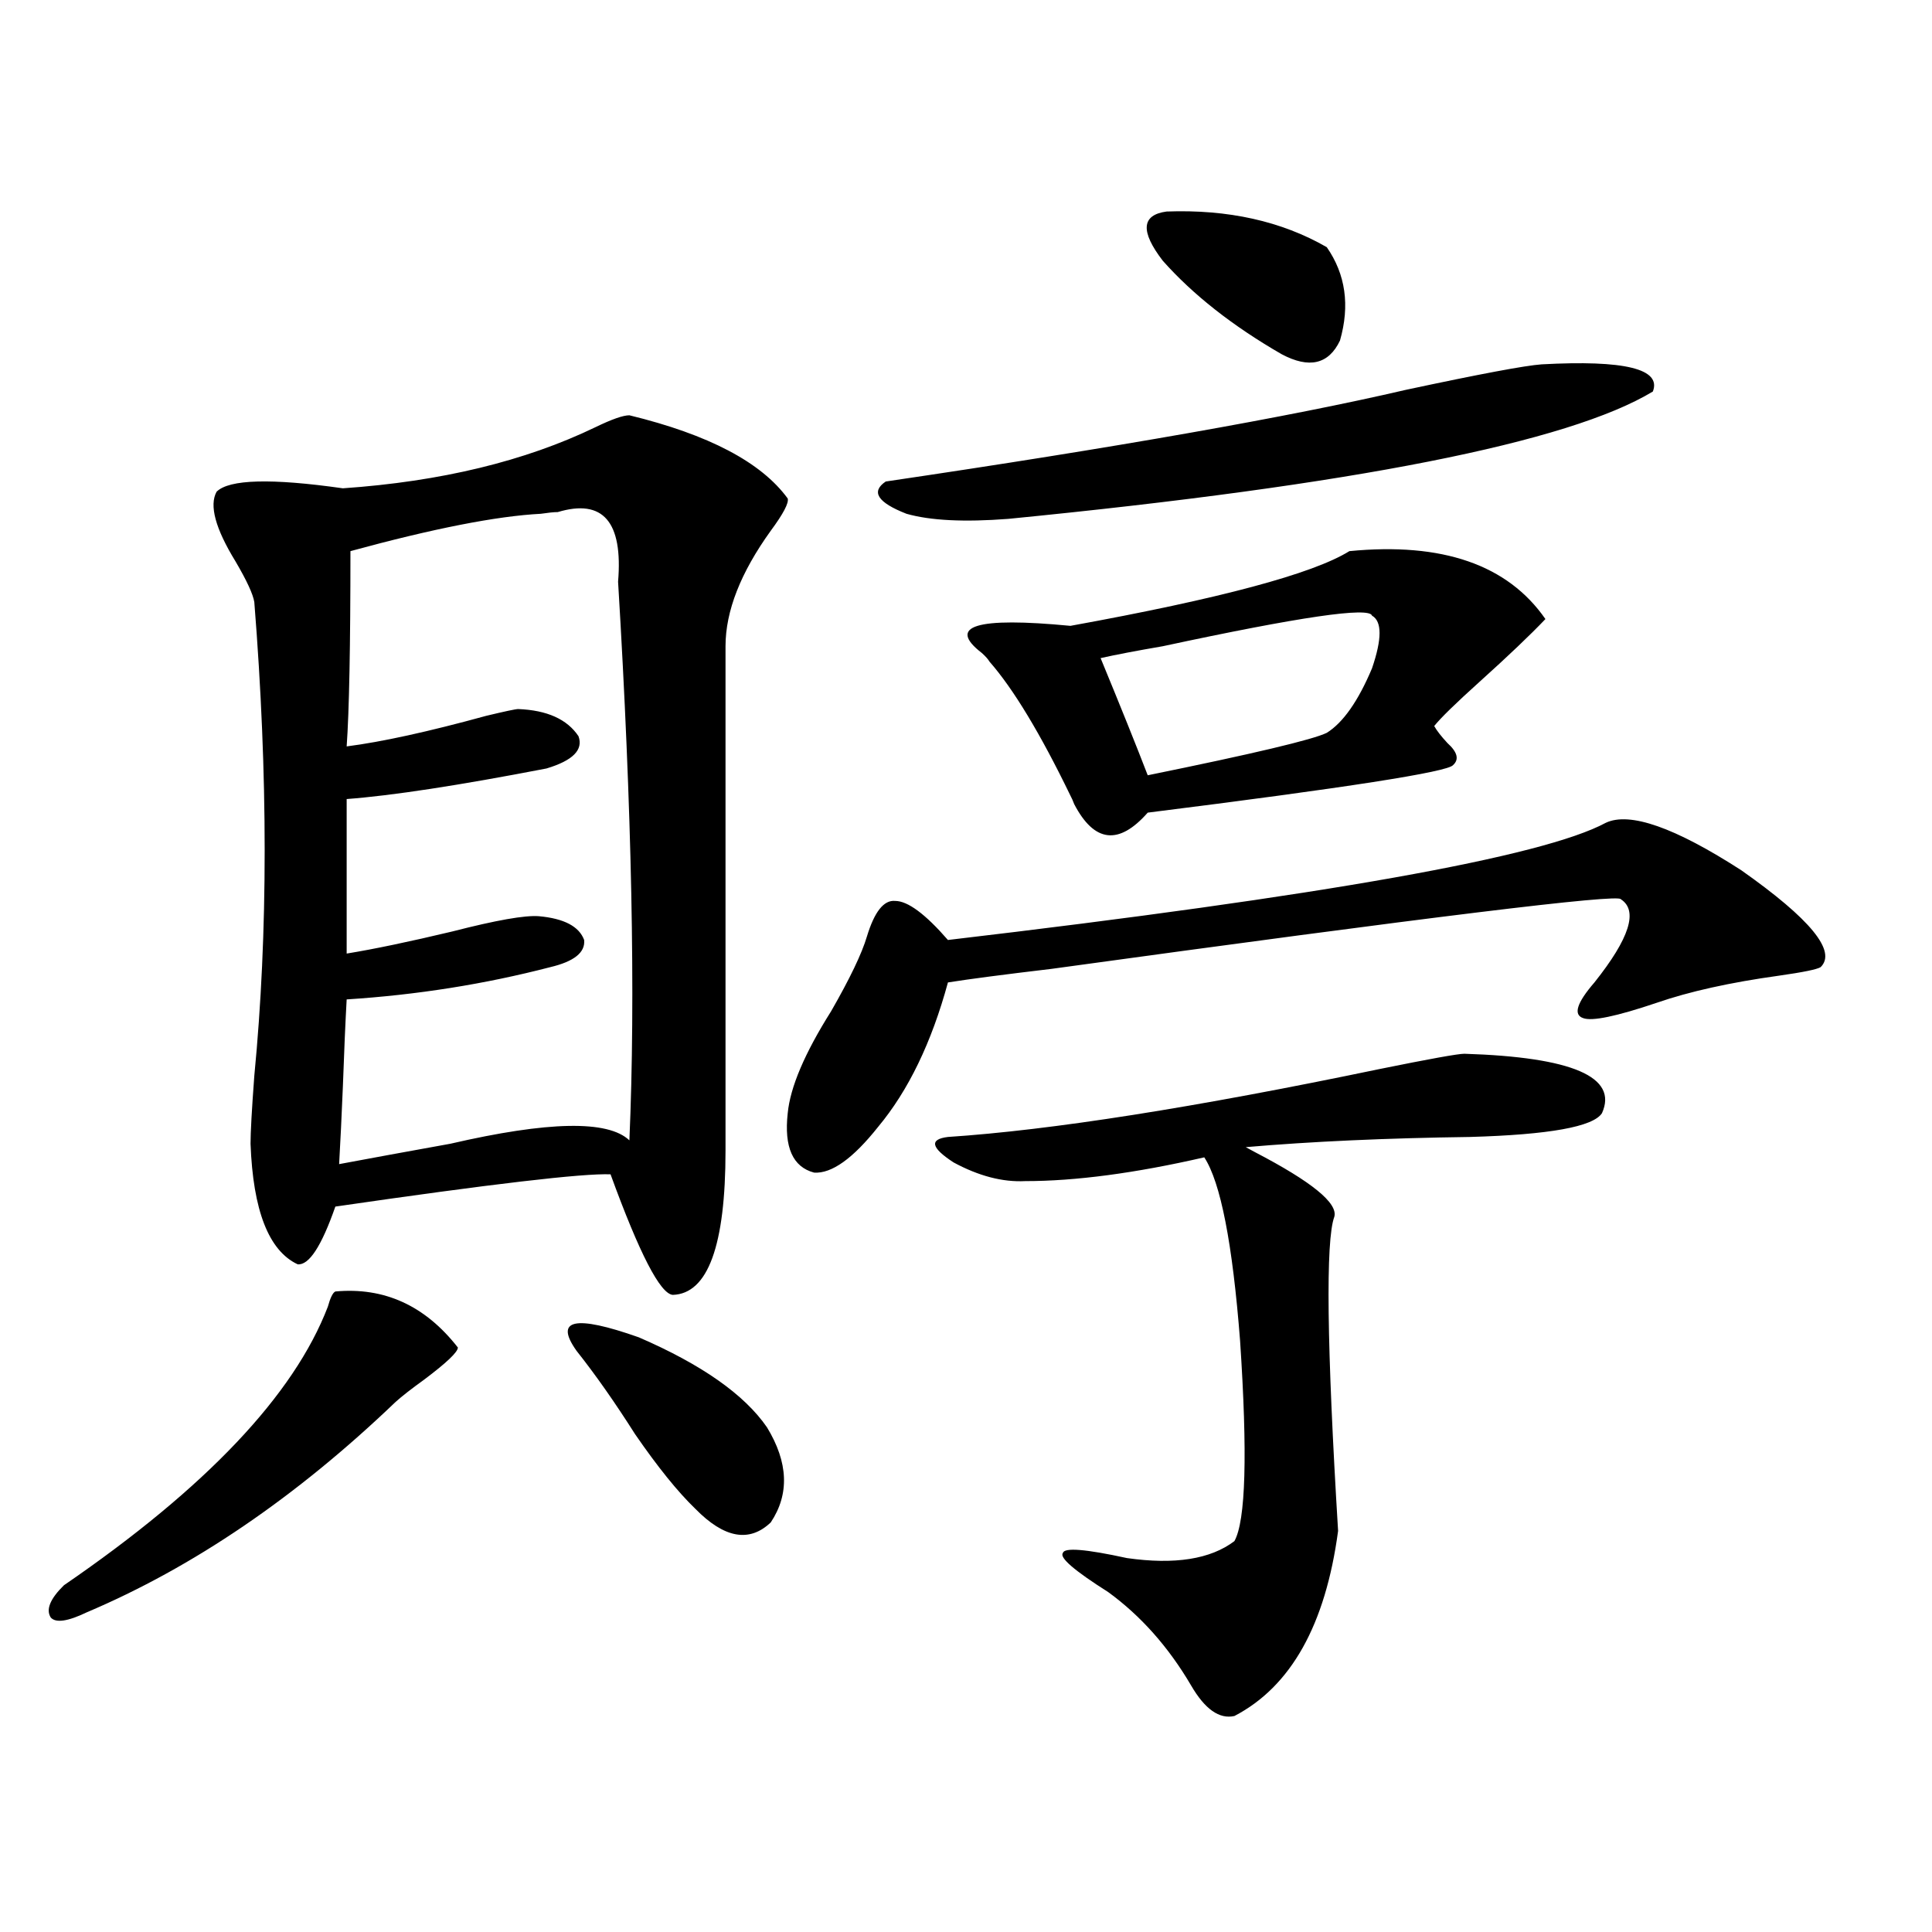 <?xml version="1.0" encoding="utf-8"?>
<!-- Generator: Adobe Illustrator 16.0.0, SVG Export Plug-In . SVG Version: 6.00 Build 0)  -->
<!DOCTYPE svg PUBLIC "-//W3C//DTD SVG 1.1//EN" "http://www.w3.org/Graphics/SVG/1.1/DTD/svg11.dtd">
<svg version="1.1" id="图层_1" xmlns="http://www.w3.org/2000/svg" xmlns:xlink="http://www.w3.org/1999/xlink" x="0px" y="0px"
	 width="1000px" height="1000px" viewBox="0 0 1000 1000" enable-background="new 0 0 1000 1000" xml:space="preserve">
<path d="M173.581,668.469c25.365-2.335,46.493,7.333,63.413,29.004c0,2.349-5.854,7.91-17.561,16.699
	c-6.509,4.696-11.387,8.501-14.634,11.426c-51.386,49.219-104.723,85.556-159.996,108.984c-9.756,4.683-15.944,5.562-18.536,2.637
	c-2.606-4.106-0.335-9.668,6.829-16.699c73.489-50.386,119.021-98.438,136.582-144.141
	C170.975,671.696,172.271,669.06,173.581,668.469z M325.772,214.953c40.975,9.97,68.291,24.321,81.949,43.066
	c0.641,2.349-2.286,7.91-8.78,16.699c-15.609,21.685-23.414,41.61-23.414,59.766V595.52c0,49.219-9.115,74.13-27.316,74.707
	c-6.509-0.577-17.24-21.382-32.194-62.402c-14.313-0.577-61.797,4.985-142.436,16.699c-7.164,20.517-13.658,30.474-19.512,29.883
	c-14.969-7.031-23.094-27.823-24.39-62.402c0-5.851,0.641-17.578,1.951-35.156c7.149-73.828,7.149-155.566,0-245.215
	c-0.655-4.093-3.902-11.124-9.756-21.094c-10.411-16.987-13.658-29.004-9.756-36.035c6.494-6.44,28.292-7.031,65.364-1.758
	c50.73-3.516,94.297-14.063,130.729-31.641C316.657,217.013,322.511,214.953,325.772,214.953z M288.7,265.051
	c-1.951,0-4.878,0.302-8.78,0.879c-22.773,1.181-55.608,7.622-98.534,19.336c0,49.219-0.655,82.919-1.951,101.074
	c18.201-2.335,42.271-7.608,72.193-15.82c9.756-2.335,15.274-3.516,16.585-3.516c14.954,0.591,25.365,5.273,31.219,14.063
	c2.592,7.031-2.927,12.606-16.585,16.699c-45.532,8.789-79.998,14.063-103.412,15.82v79.98c14.299-2.335,32.515-6.152,54.633-11.426
	c22.759-5.851,37.713-8.487,44.877-7.91c13.003,1.181,20.808,5.273,23.414,12.305c0.641,6.454-5.213,11.138-17.561,14.063
	c-33.825,8.789-68.946,14.364-105.363,16.699c-0.655,11.728-1.311,26.669-1.951,44.824c-0.655,15.82-1.311,29.306-1.951,40.43
	c15.609-2.925,34.786-6.44,57.56-10.547c50.73-11.714,81.614-12.305,92.681-1.758c3.247-74.405,1.296-170.796-5.854-289.16
	C322.511,270.036,312.114,258.02,288.7,265.051z M298.456,699.23c-11.707-16.397-0.976-18.745,32.194-7.031
	c32.515,14.063,54.633,29.595,66.34,46.582c11.052,18.169,11.707,34.579,1.951,49.219c-11.066,10.547-24.069,8.212-39.023-7.031
	c-9.115-8.789-19.512-21.671-31.219-38.672C318.288,725.899,308.212,711.535,298.456,699.23z M831.126,425.891
	c12.348-5.851,35.762,2.349,70.242,24.609c35.762,25.2,49.42,41.899,40.975,50.098c-1.951,1.181-9.115,2.637-21.463,4.395
	c-25.365,3.516-46.508,8.212-63.413,14.063c-20.822,7.031-33.505,9.668-38.048,7.91c-5.213-1.758-3.262-7.91,5.854-18.457
	c18.201-22.852,22.759-37.202,13.658-43.066c-0.655-2.925-98.869,9.091-294.627,36.035c-24.725,2.938-42.605,5.273-53.657,7.031
	c-8.46,31.063-20.487,55.962-36.097,74.707c-13.018,16.411-24.069,24.321-33.17,23.73c-11.066-2.925-15.609-13.184-13.658-30.762
	c1.296-13.472,8.78-31.05,22.438-52.734c9.756-16.987,15.93-29.883,18.536-38.672c3.902-12.882,8.78-19.034,14.634-18.457
	c6.494,0,15.609,6.743,27.316,20.215C685.108,463.684,798.597,443.469,831.126,425.891z M797.956,188.586
	c42.926-2.335,62.103,2.349,57.56,14.063c-43.581,26.367-154.798,48.34-333.65,65.918c-22.773,1.758-40.334,0.879-52.682-2.637
	c-14.969-5.851-18.536-11.426-10.731-16.699c119.021-17.578,208.775-33.398,269.262-47.461
	C766.082,193.571,789.496,189.177,797.956,188.586z M757.957,545.422c55.929,1.758,79.663,12.017,71.218,30.762
	c-4.558,7.031-27.316,11.138-68.291,12.305c-43.581,0.591-82.284,2.349-116.095,5.273l4.878,2.637
	c29.268,15.243,42.926,26.367,40.975,33.398c-4.558,12.305-3.902,66.509,1.951,162.598c-6.509,48.628-24.39,80.558-53.657,95.801
	c-7.805,1.758-15.289-3.516-22.438-15.82c-11.707-19.927-26.021-36.035-42.926-48.34c-17.561-11.124-25.365-17.866-23.414-20.215
	c0.641-2.925,11.707-2.046,33.17,2.637c24.71,3.516,43.246,0.591,55.608-8.789c5.854-10.547,6.829-45.112,2.927-103.711
	c-3.902-50.386-10.091-82.026-18.536-94.922c-35.776,8.212-66.675,12.305-92.681,12.305c-11.707,0.591-24.069-2.637-37.072-9.668
	c-11.707-7.608-12.683-12.003-2.927-13.184c53.322-3.516,127.802-15.229,223.409-35.156
	C740.062,548.059,754.695,545.422,757.957,545.422z M698.446,285.266c48.124-4.683,81.949,7.031,101.461,35.156
	c-7.805,8.212-19.191,19.048-34.146,32.52c-12.362,11.138-20.167,18.759-23.414,22.852c1.296,2.349,3.567,5.273,6.829,8.789
	c5.198,4.696,6.174,8.501,2.927,11.426c-2.606,3.516-55.288,11.728-158.045,24.609c-14.969,17.001-27.651,15.532-38.048-4.395
	c-0.655-1.758-1.311-3.214-1.951-4.395c-15.609-32.218-29.603-55.371-41.95-69.434c-0.655-1.167-1.951-2.637-3.902-4.395
	c-18.216-14.063-2.927-18.745,45.853-14.063C631.451,309.875,679.575,296.993,698.446,285.266z M710.153,318.664
	c-1.311-4.683-37.407,0.591-108.29,15.82c-13.658,2.349-24.39,4.395-32.194,6.152c10.396,25.2,18.536,45.415,24.39,60.645
	c54.633-11.124,85.517-18.457,92.681-21.973c8.445-5.273,16.25-16.397,23.414-33.398
	C715.352,330.681,715.352,321.603,710.153,318.664z M603.814,109.484c31.859-1.167,59.511,4.985,82.925,18.457
	c9.756,14.063,12.027,30.185,6.829,48.34c-5.854,12.305-15.944,14.653-30.243,7.031c-25.365-14.64-45.853-30.762-61.462-48.34
	C590.156,119.743,590.797,111.242,603.814,109.484z"/>
</svg>
